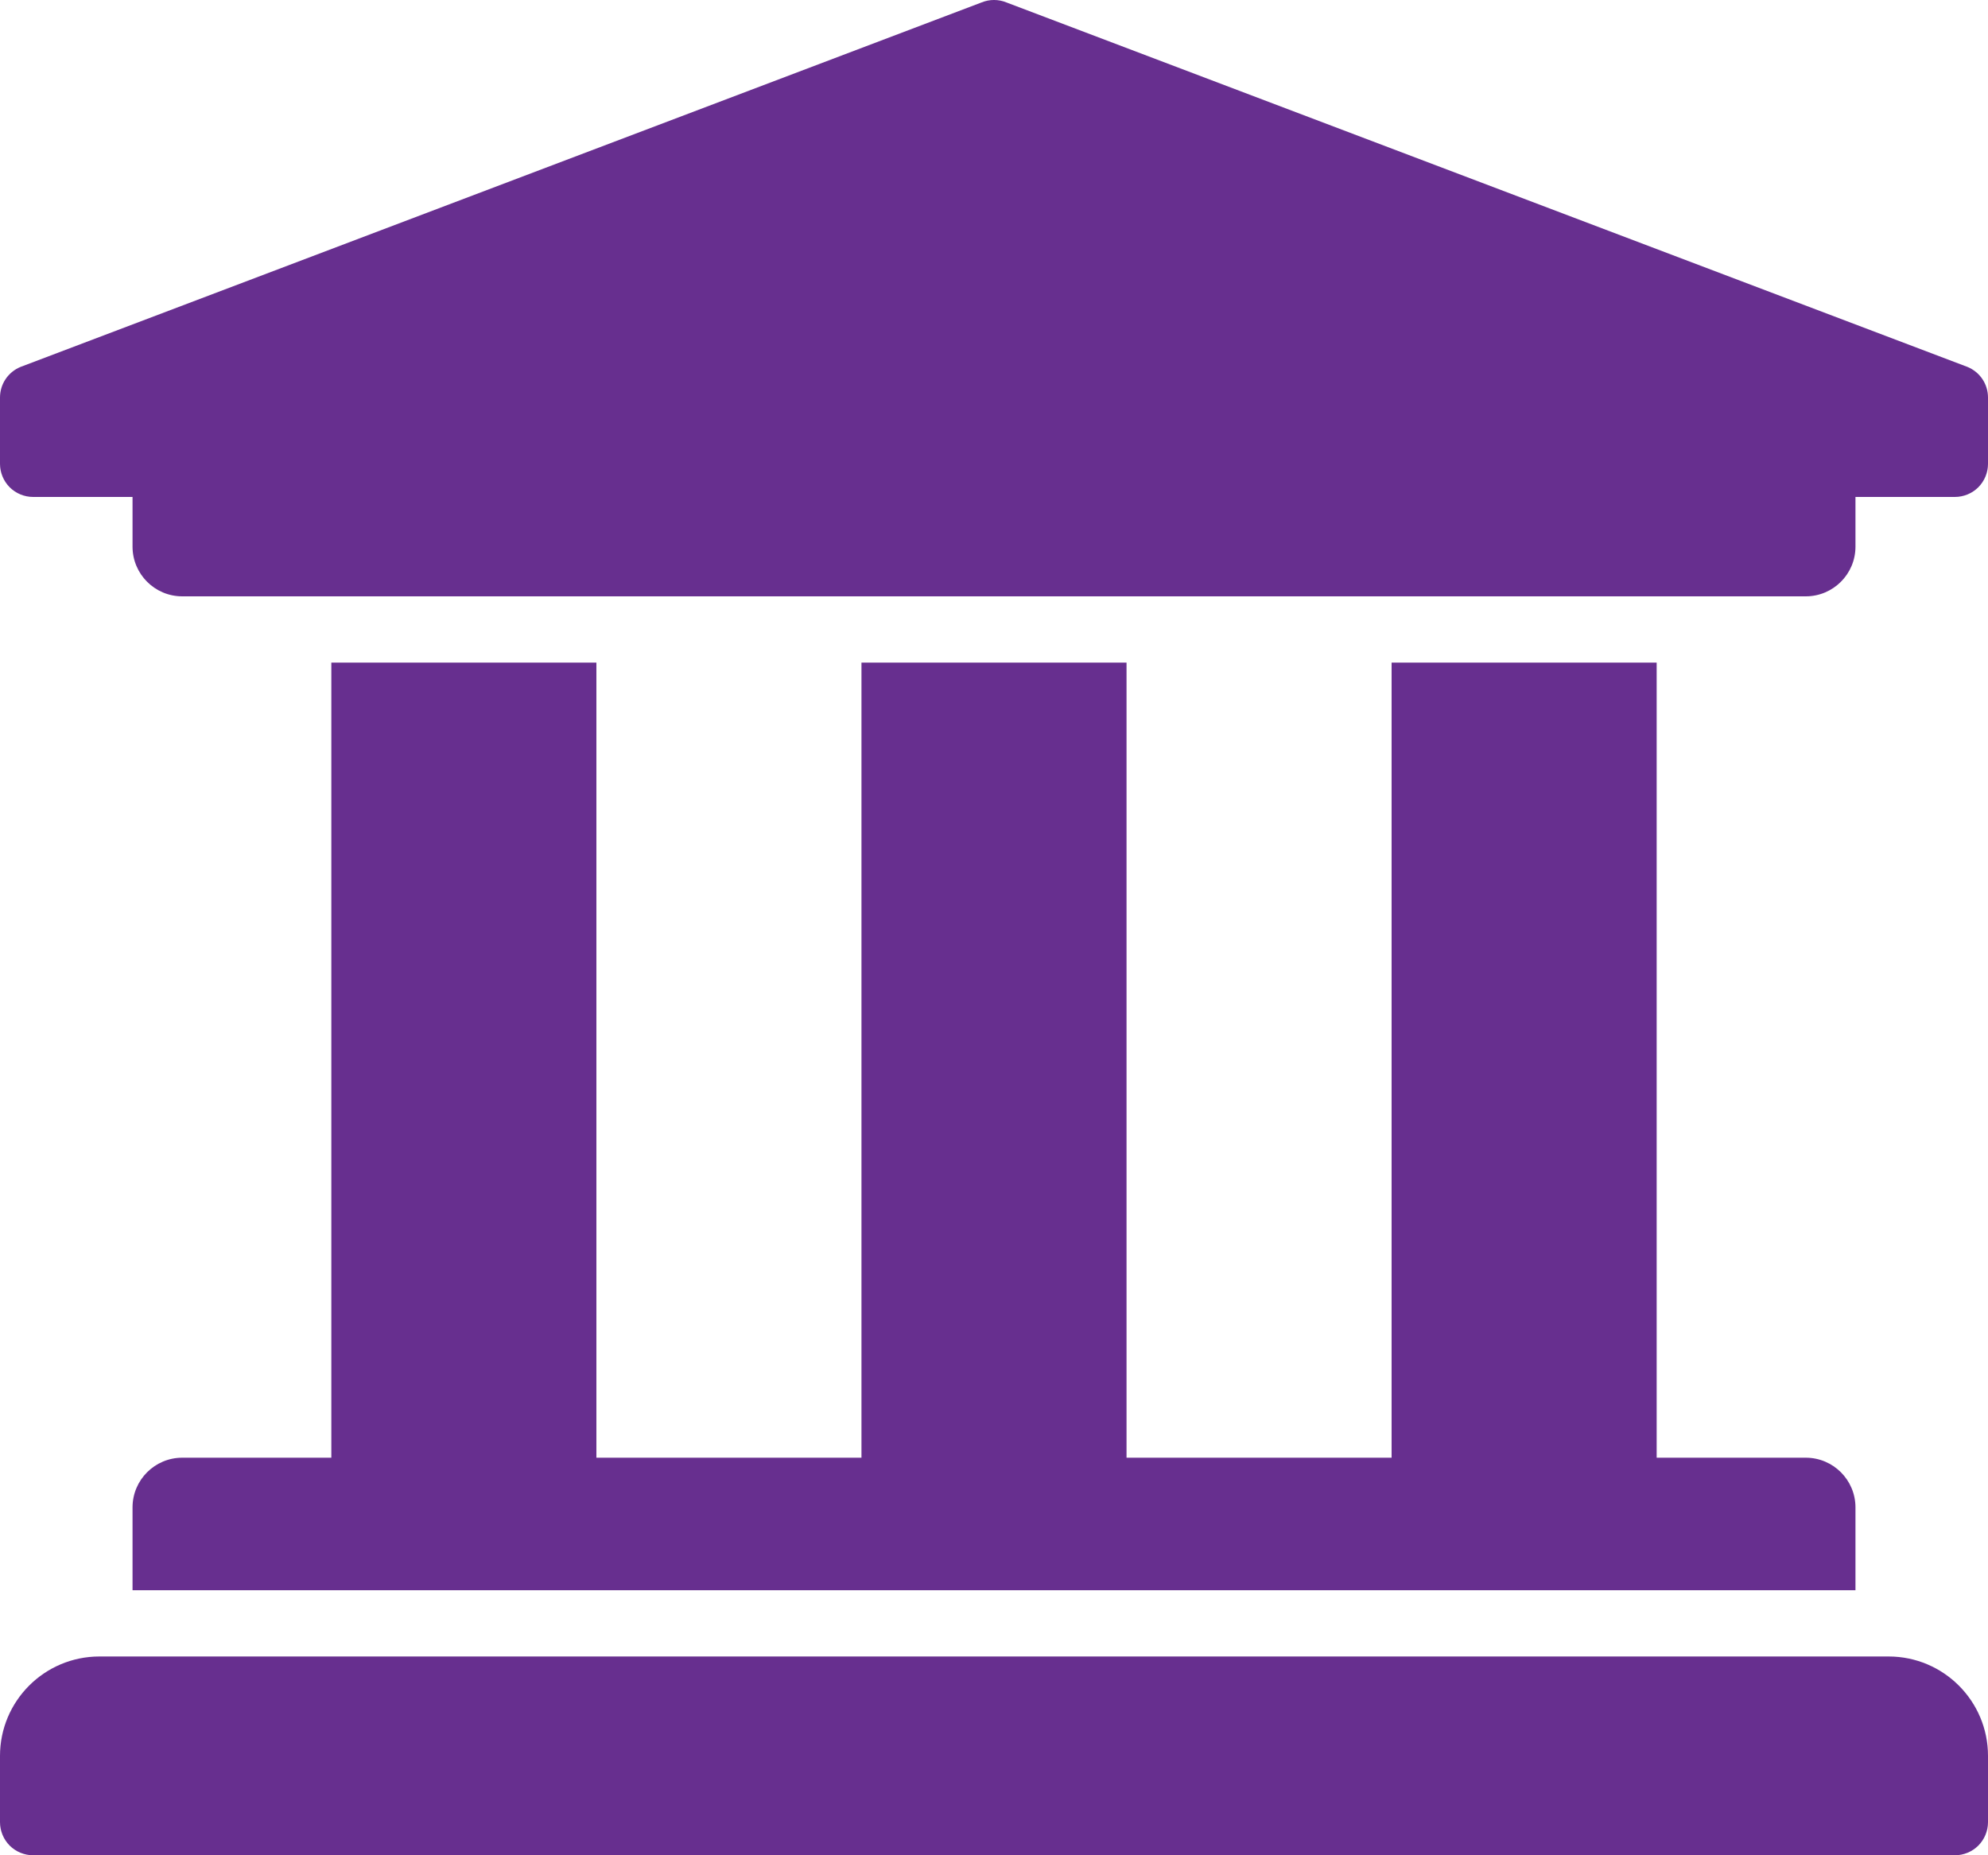 <svg width="30" height="28" viewBox="0 0 30 28" fill="none" xmlns="http://www.w3.org/2000/svg">
<path d="M30 6V7C30 7.133 29.947 7.26 29.854 7.354C29.76 7.447 29.633 7.5 29.5 7.5H28V8.25C28 8.664 27.664 9 27.25 9H2.75C2.336 9 2 8.664 2 8.25V7.5H0.5C0.367 7.5 0.24 7.447 0.146 7.354C0.053 7.26 0 7.133 0 7V6C7.1509e-07 5.901 0.029 5.804 0.084 5.722C0.139 5.64 0.217 5.576 0.309 5.538L14.809 0.038C14.931 -0.013 15.069 -0.013 15.191 0.038L29.691 5.538C29.783 5.576 29.861 5.64 29.916 5.722C29.971 5.804 30 5.901 30 6ZM28.5 25H1.5C0.672 25 0 25.672 0 26.5V27.5C0 27.633 0.053 27.76 0.146 27.854C0.24 27.947 0.367 28 0.5 28H29.5C29.633 28 29.76 27.947 29.854 27.854C29.947 27.76 30 27.633 30 27.5V26.5C30 25.672 29.328 25 28.5 25ZM5 10V22H2.75C2.336 22 2 22.336 2 22.75V24H28V22.75C28 22.336 27.664 22 27.25 22H25V10H21V22H17V10H13V22H9V10H5Z" fill="#672F8F"/>
</svg>
